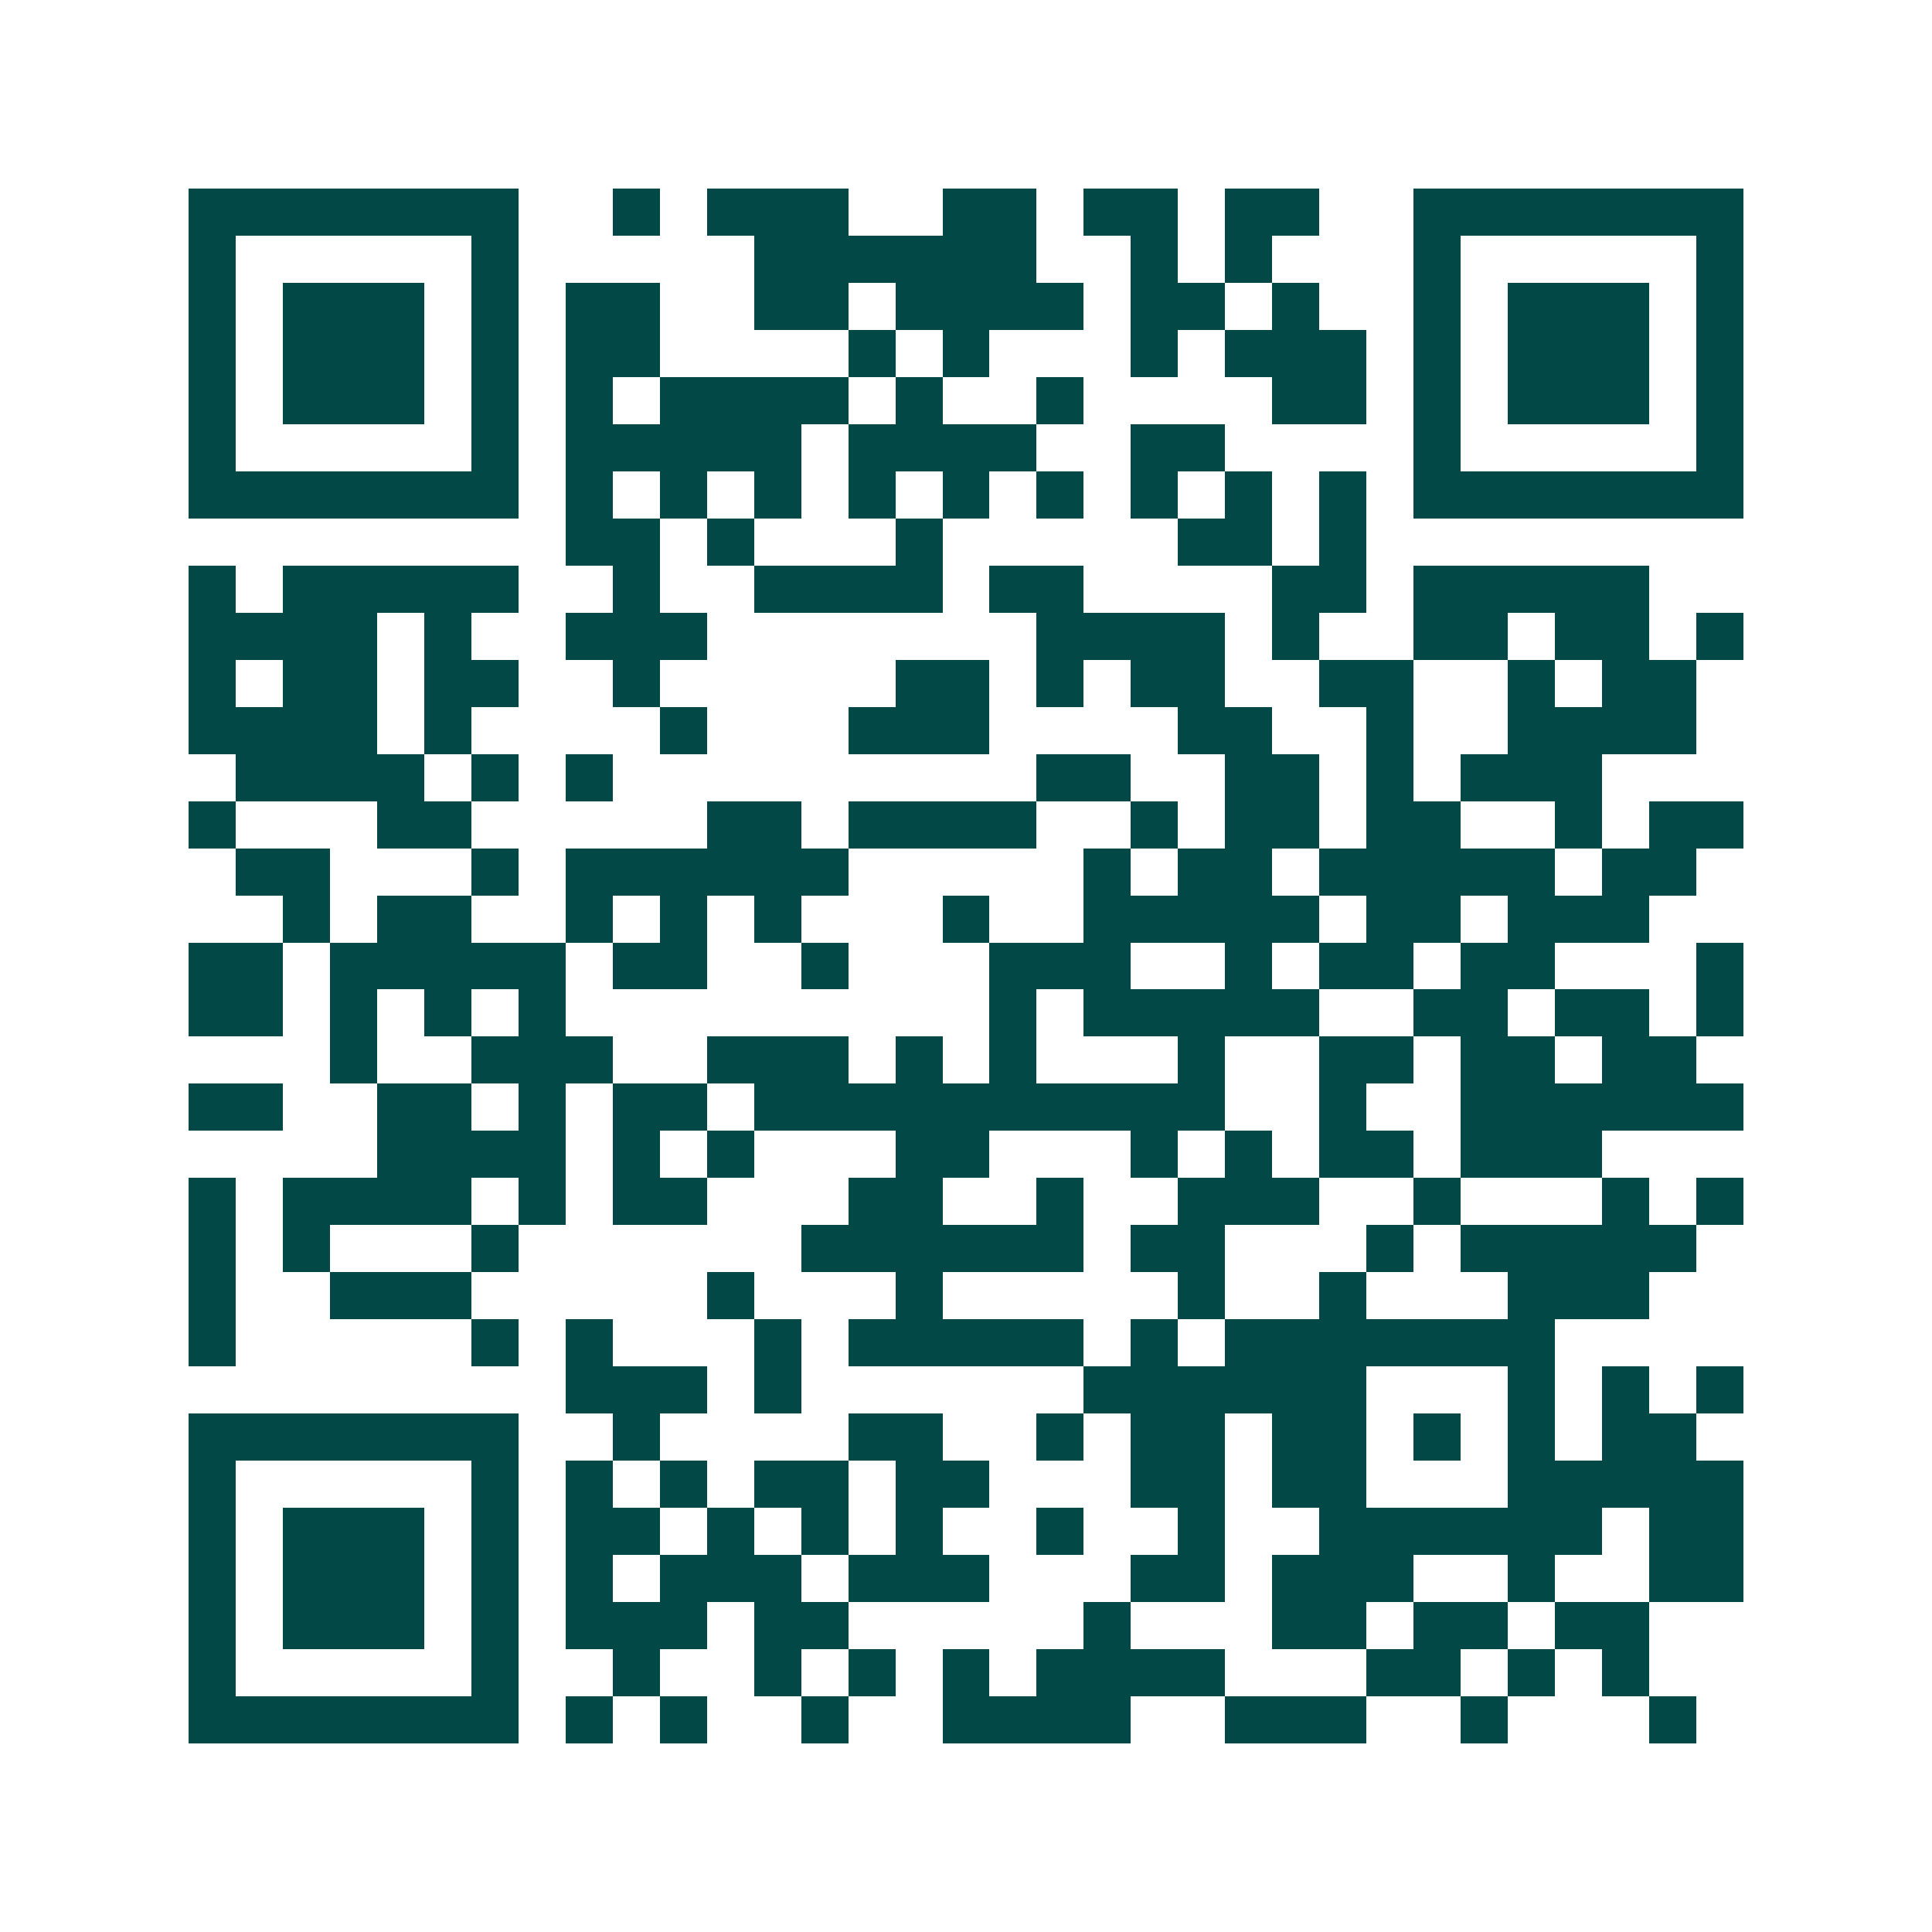 <svg xmlns="http://www.w3.org/2000/svg" width="200" height="200" viewBox="0 0 41 41" shape-rendering="crispEdges"><path fill="#ffffff" d="M0 0h41v41H0z"/><path stroke="#014847" d="M4 4.5h7m2 0h1m1 0h3m2 0h2m1 0h2m1 0h2m2 0h7M4 5.5h1m5 0h1m5 0h6m2 0h1m1 0h1m3 0h1m5 0h1M4 6.5h1m1 0h3m1 0h1m1 0h2m2 0h2m1 0h4m1 0h2m1 0h1m2 0h1m1 0h3m1 0h1M4 7.5h1m1 0h3m1 0h1m1 0h2m4 0h1m1 0h1m3 0h1m1 0h3m1 0h1m1 0h3m1 0h1M4 8.5h1m1 0h3m1 0h1m1 0h1m1 0h4m1 0h1m2 0h1m4 0h2m1 0h1m1 0h3m1 0h1M4 9.5h1m5 0h1m1 0h5m1 0h4m2 0h2m4 0h1m5 0h1M4 10.5h7m1 0h1m1 0h1m1 0h1m1 0h1m1 0h1m1 0h1m1 0h1m1 0h1m1 0h1m1 0h7M12 11.5h2m1 0h1m3 0h1m5 0h2m1 0h1M4 12.5h1m1 0h5m2 0h1m2 0h4m1 0h2m4 0h2m1 0h5M4 13.5h4m1 0h1m2 0h3m7 0h4m1 0h1m2 0h2m1 0h2m1 0h1M4 14.5h1m1 0h2m1 0h2m2 0h1m5 0h2m1 0h1m1 0h2m2 0h2m2 0h1m1 0h2M4 15.5h4m1 0h1m4 0h1m3 0h3m4 0h2m2 0h1m2 0h4M5 16.5h4m1 0h1m1 0h1m9 0h2m2 0h2m1 0h1m1 0h3M4 17.5h1m3 0h2m5 0h2m1 0h4m2 0h1m1 0h2m1 0h2m2 0h1m1 0h2M5 18.5h2m3 0h1m1 0h6m5 0h1m1 0h2m1 0h5m1 0h2M6 19.5h1m1 0h2m2 0h1m1 0h1m1 0h1m3 0h1m2 0h5m1 0h2m1 0h3M4 20.5h2m1 0h5m1 0h2m2 0h1m3 0h3m2 0h1m1 0h2m1 0h2m3 0h1M4 21.5h2m1 0h1m1 0h1m1 0h1m9 0h1m1 0h5m2 0h2m1 0h2m1 0h1M7 22.5h1m2 0h3m2 0h3m1 0h1m1 0h1m3 0h1m2 0h2m1 0h2m1 0h2M4 23.5h2m2 0h2m1 0h1m1 0h2m1 0h10m2 0h1m2 0h6M8 24.5h4m1 0h1m1 0h1m3 0h2m3 0h1m1 0h1m1 0h2m1 0h3M4 25.5h1m1 0h4m1 0h1m1 0h2m3 0h2m2 0h1m2 0h3m2 0h1m3 0h1m1 0h1M4 26.5h1m1 0h1m3 0h1m6 0h6m1 0h2m3 0h1m1 0h5M4 27.5h1m2 0h3m5 0h1m3 0h1m5 0h1m2 0h1m3 0h3M4 28.5h1m5 0h1m1 0h1m3 0h1m1 0h5m1 0h1m1 0h7M12 29.5h3m1 0h1m6 0h6m3 0h1m1 0h1m1 0h1M4 30.5h7m2 0h1m4 0h2m2 0h1m1 0h2m1 0h2m1 0h1m1 0h1m1 0h2M4 31.5h1m5 0h1m1 0h1m1 0h1m1 0h2m1 0h2m3 0h2m1 0h2m3 0h5M4 32.5h1m1 0h3m1 0h1m1 0h2m1 0h1m1 0h1m1 0h1m2 0h1m2 0h1m2 0h6m1 0h2M4 33.5h1m1 0h3m1 0h1m1 0h1m1 0h3m1 0h3m3 0h2m1 0h3m2 0h1m2 0h2M4 34.5h1m1 0h3m1 0h1m1 0h3m1 0h2m5 0h1m3 0h2m1 0h2m1 0h2M4 35.5h1m5 0h1m2 0h1m2 0h1m1 0h1m1 0h1m1 0h4m3 0h2m1 0h1m1 0h1M4 36.5h7m1 0h1m1 0h1m2 0h1m2 0h4m2 0h3m2 0h1m3 0h1"/></svg>
